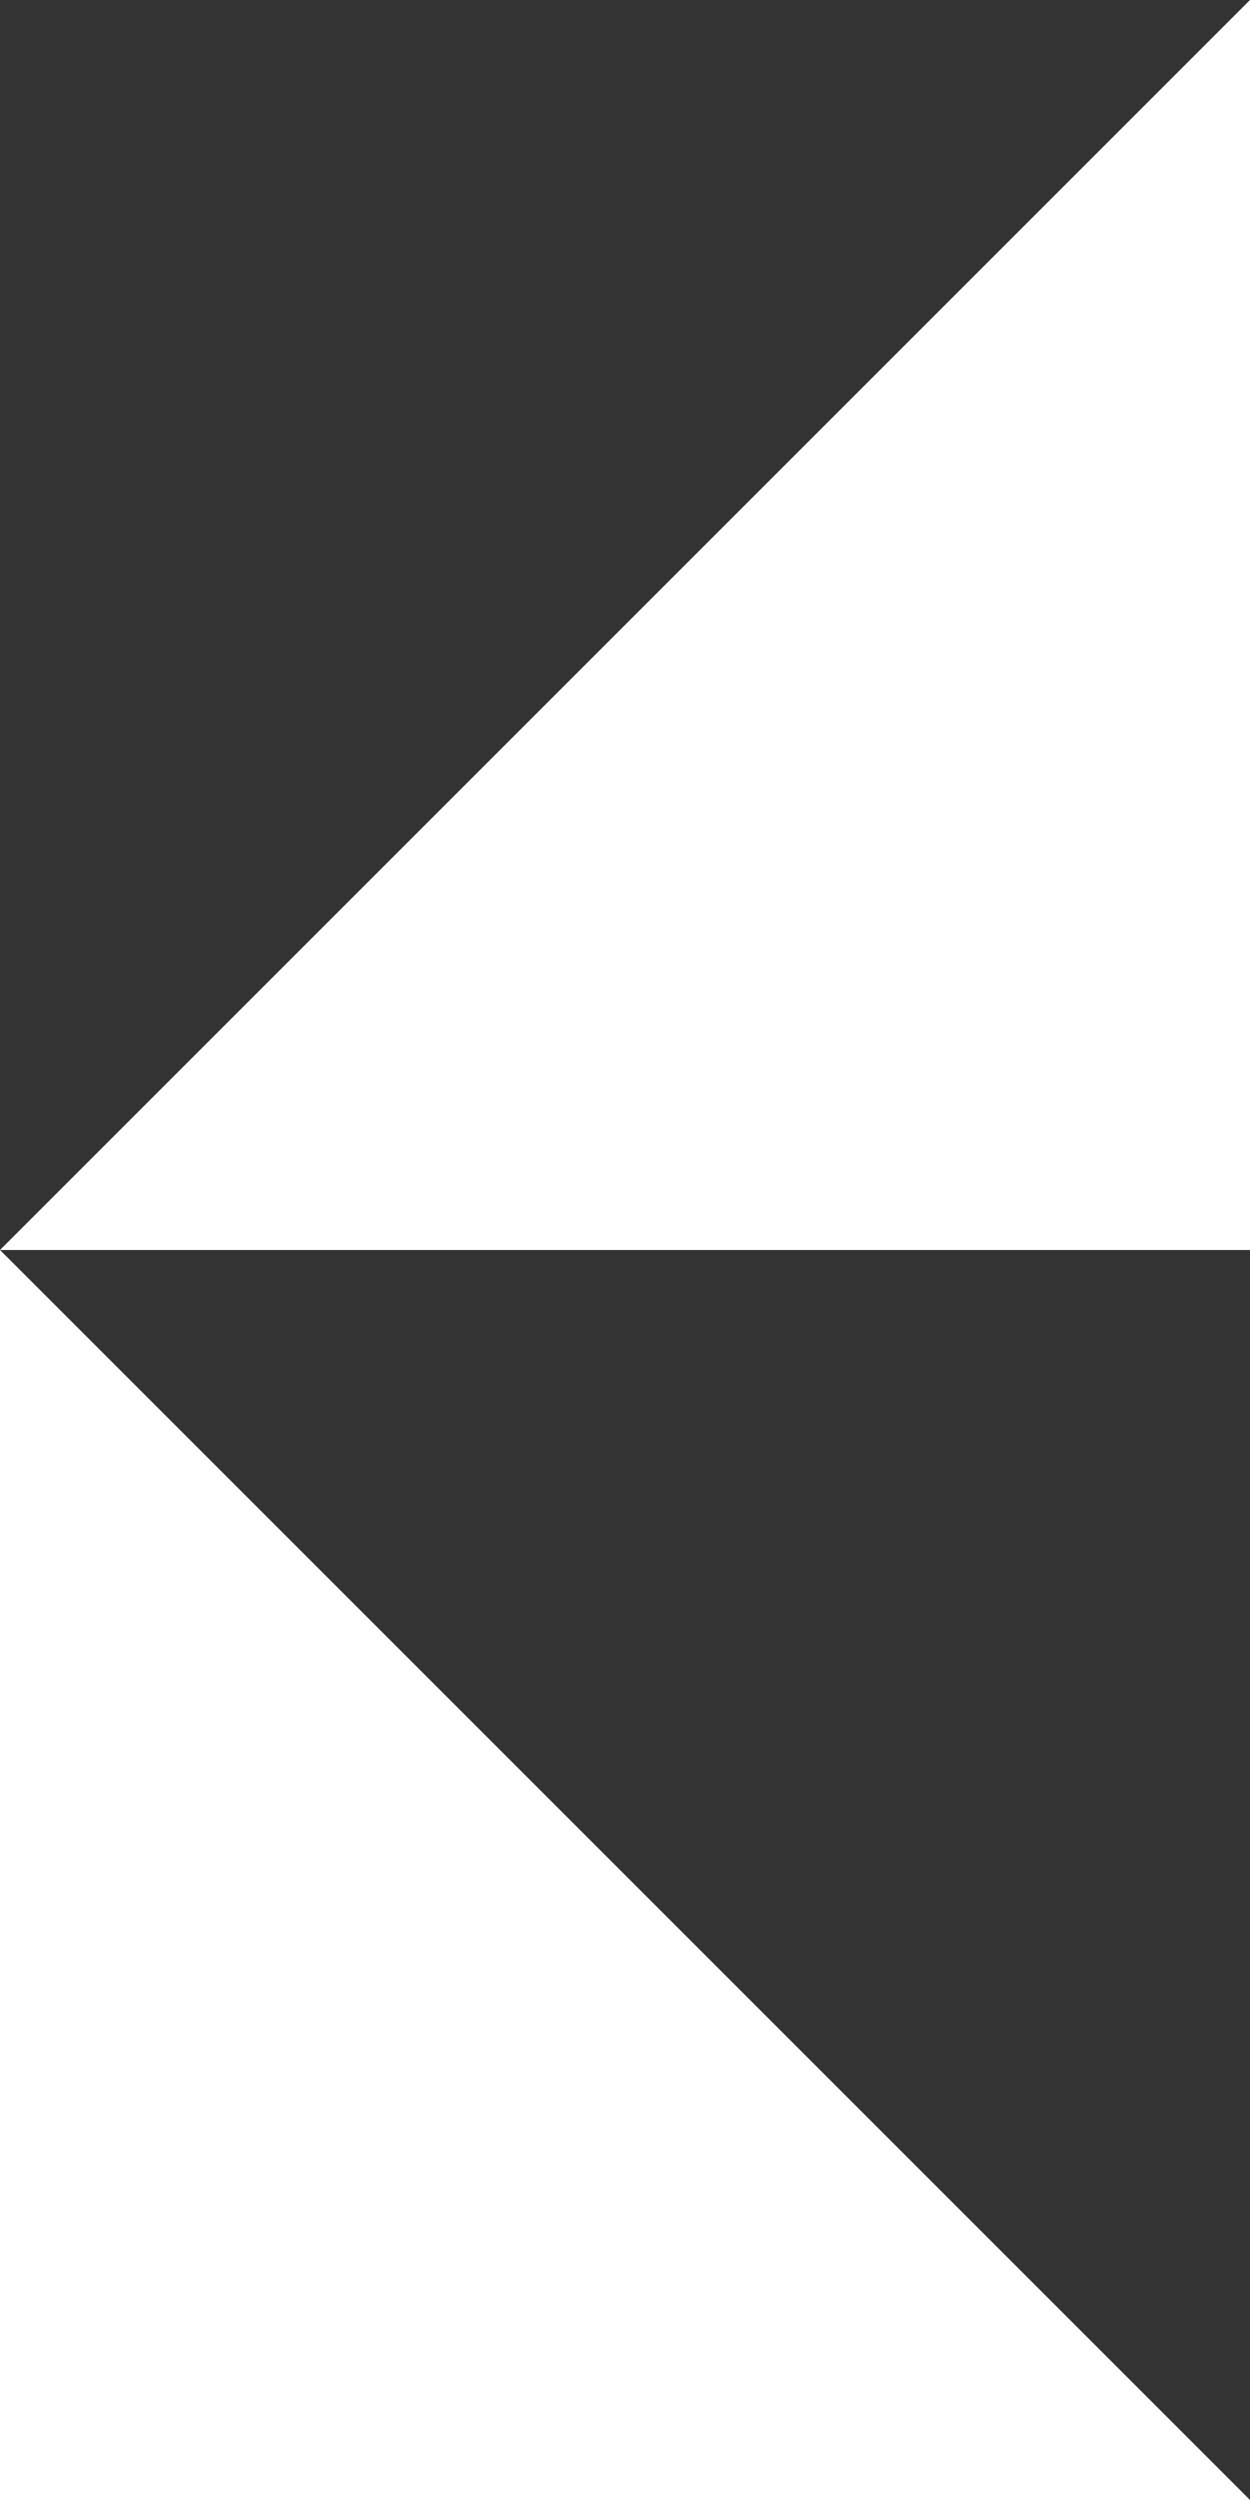 <svg width="17" height="34" viewBox="0 0 17 34" fill="none" xmlns="http://www.w3.org/2000/svg">
<rect x="0" y="0" width="17" height="34" fill="#333333" stroke="none"/>
<path d="M-7.43094e-07 17L0 34L17 34L-7.43094e-07 17Z" fill="white"/>
<path d="M17 0L17 17L0 17L17 0Z" fill="white"/>
</svg>
